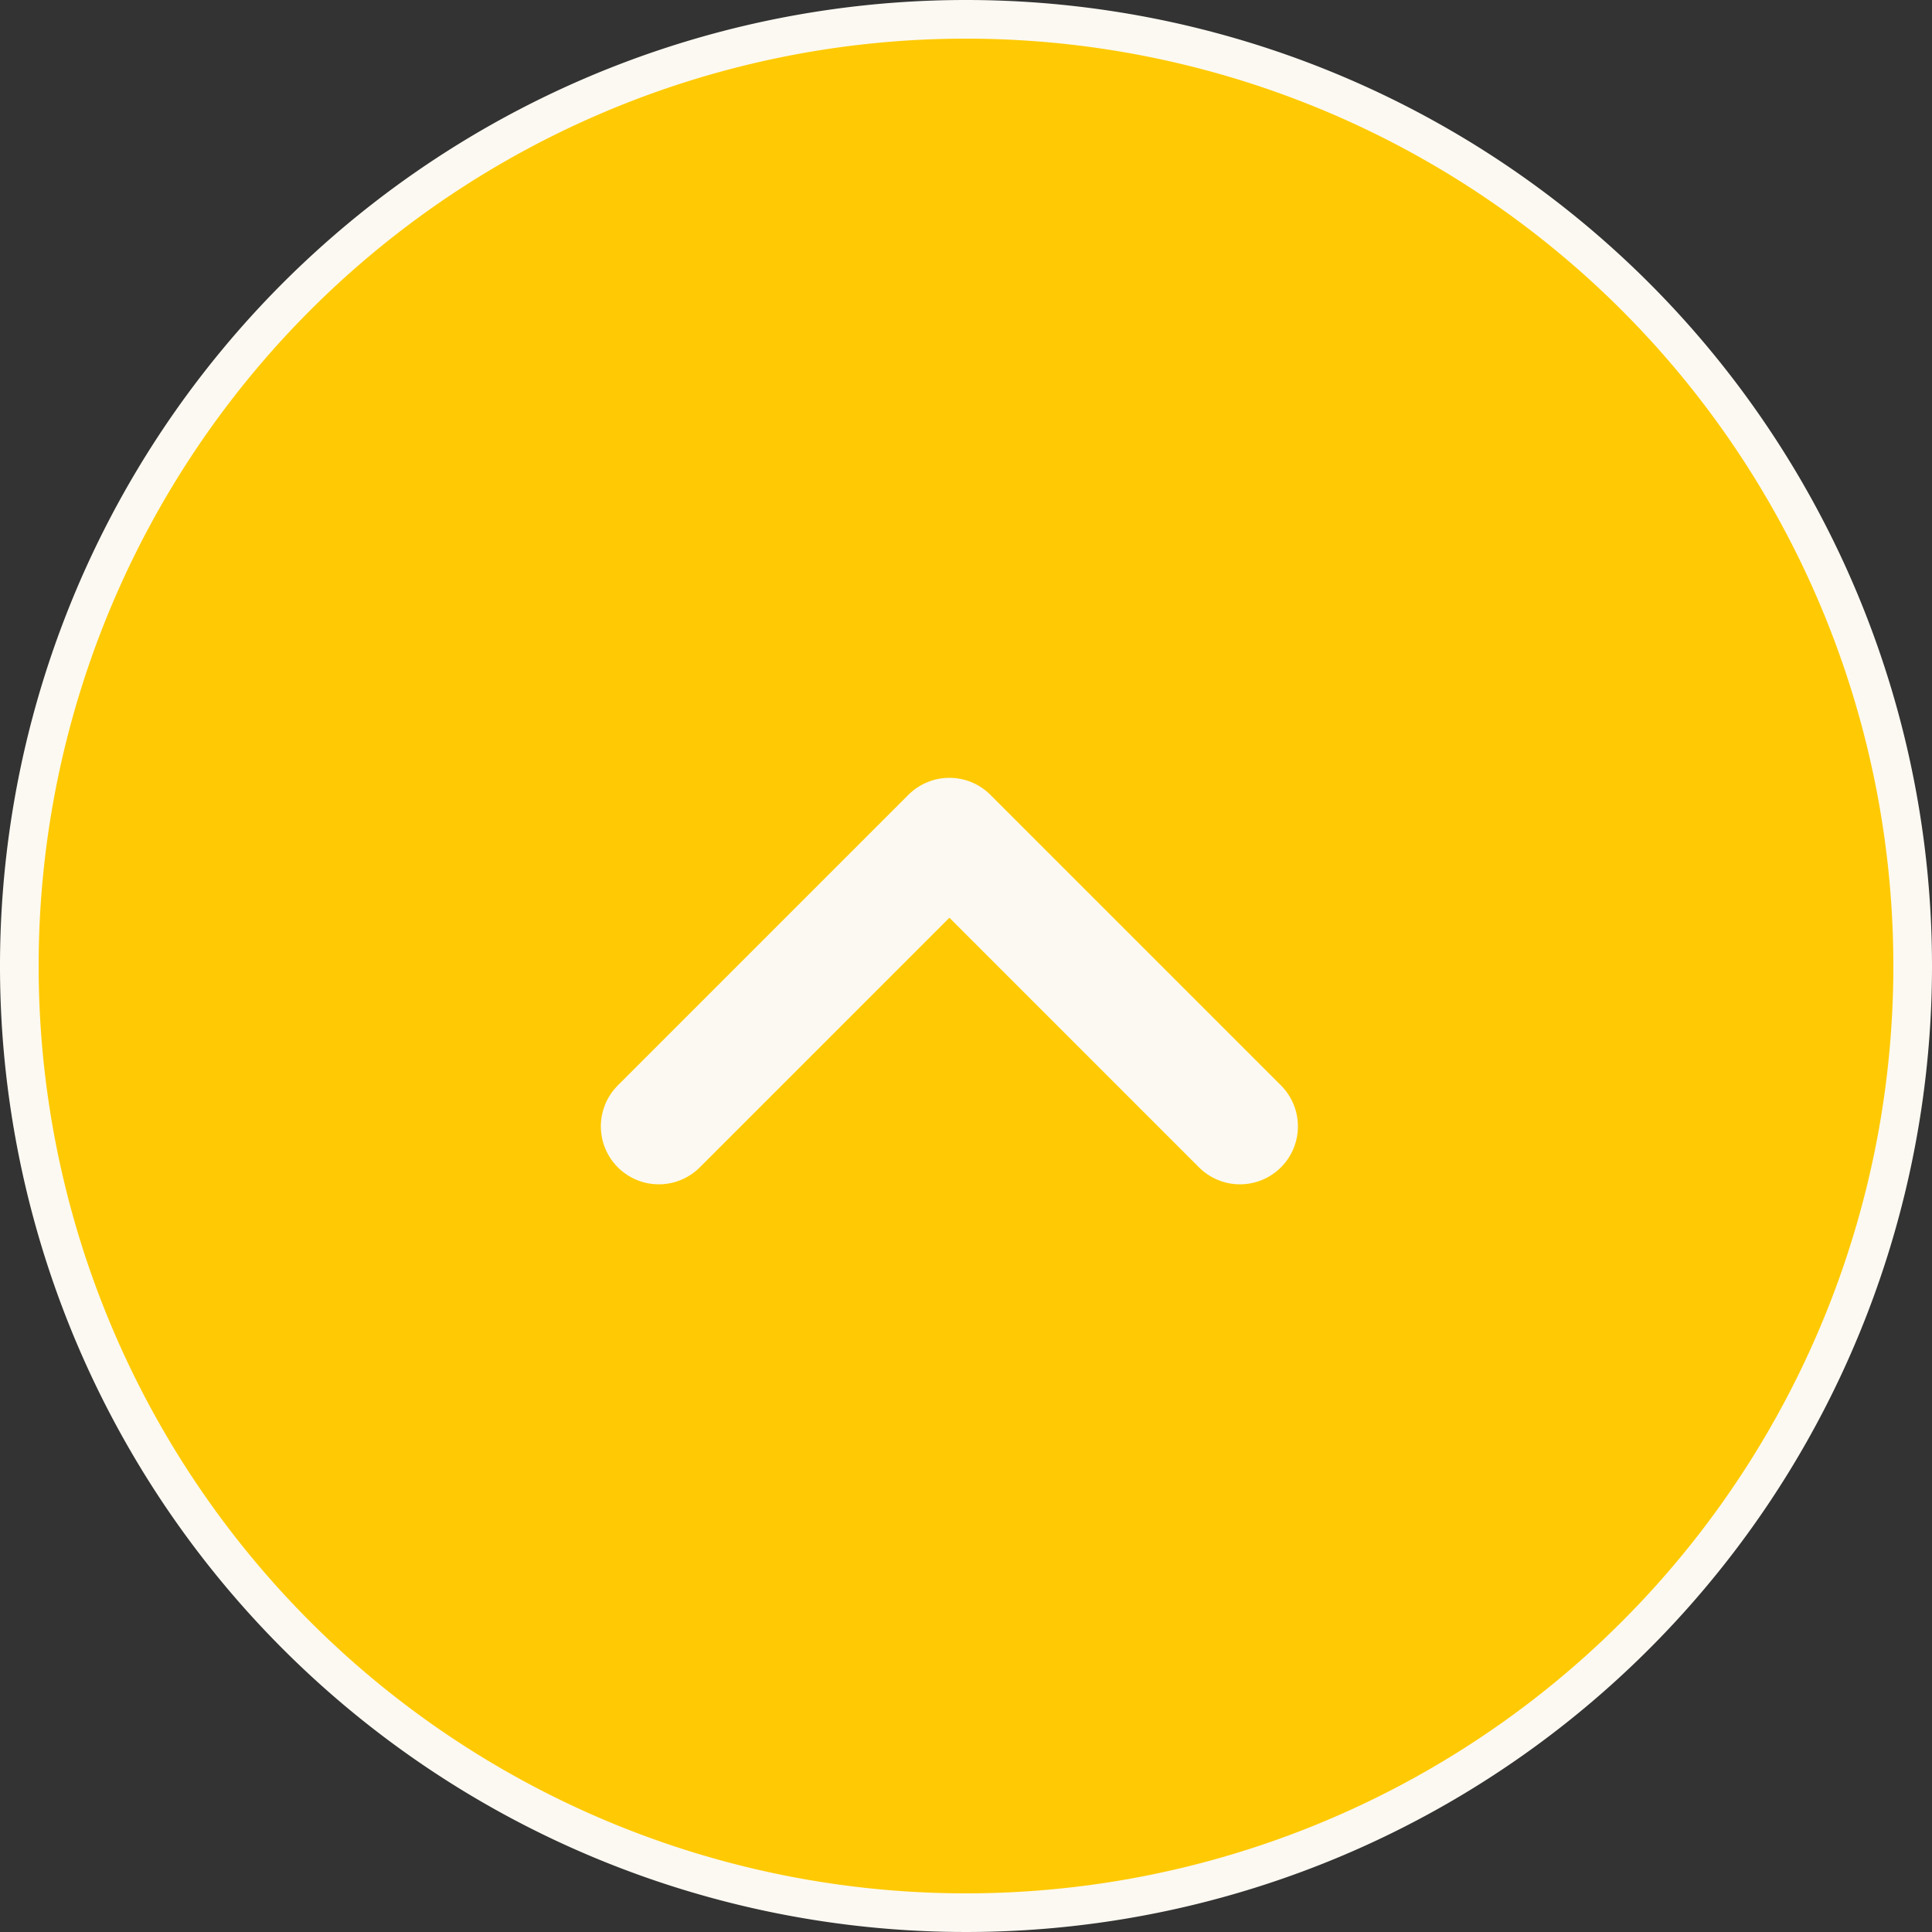 <svg xmlns="http://www.w3.org/2000/svg" width="50" height="50" viewBox="0 0 50 50"><rect x="0" y="0" width="50" height="50" fill="#333333" stroke="none"/><defs><style>.cls-1{fill:#ffca04;}.cls-2{fill:#fcf9f2;}.cls-3{fill:none;stroke:#fcf9f2;stroke-linecap:round;stroke-linejoin:round;stroke-width:3px;}</style></defs><title>c_pageup</title><g id="レイヤー_2" data-name="レイヤー 2"><g id="フッター"><circle class="cls-1" cx="25" cy="25" r="24.5"/><path class="cls-2" d="M25,1A24,24,0,1,1,1,25,24,24,0,0,1,25,1m0-1A25,25,0,1,0,50,25,25,25,0,0,0,25,0Z"/><polyline class="cls-3" points="17.05 29.15 24.57 21.63 32.09 29.15"/></g></g></svg>